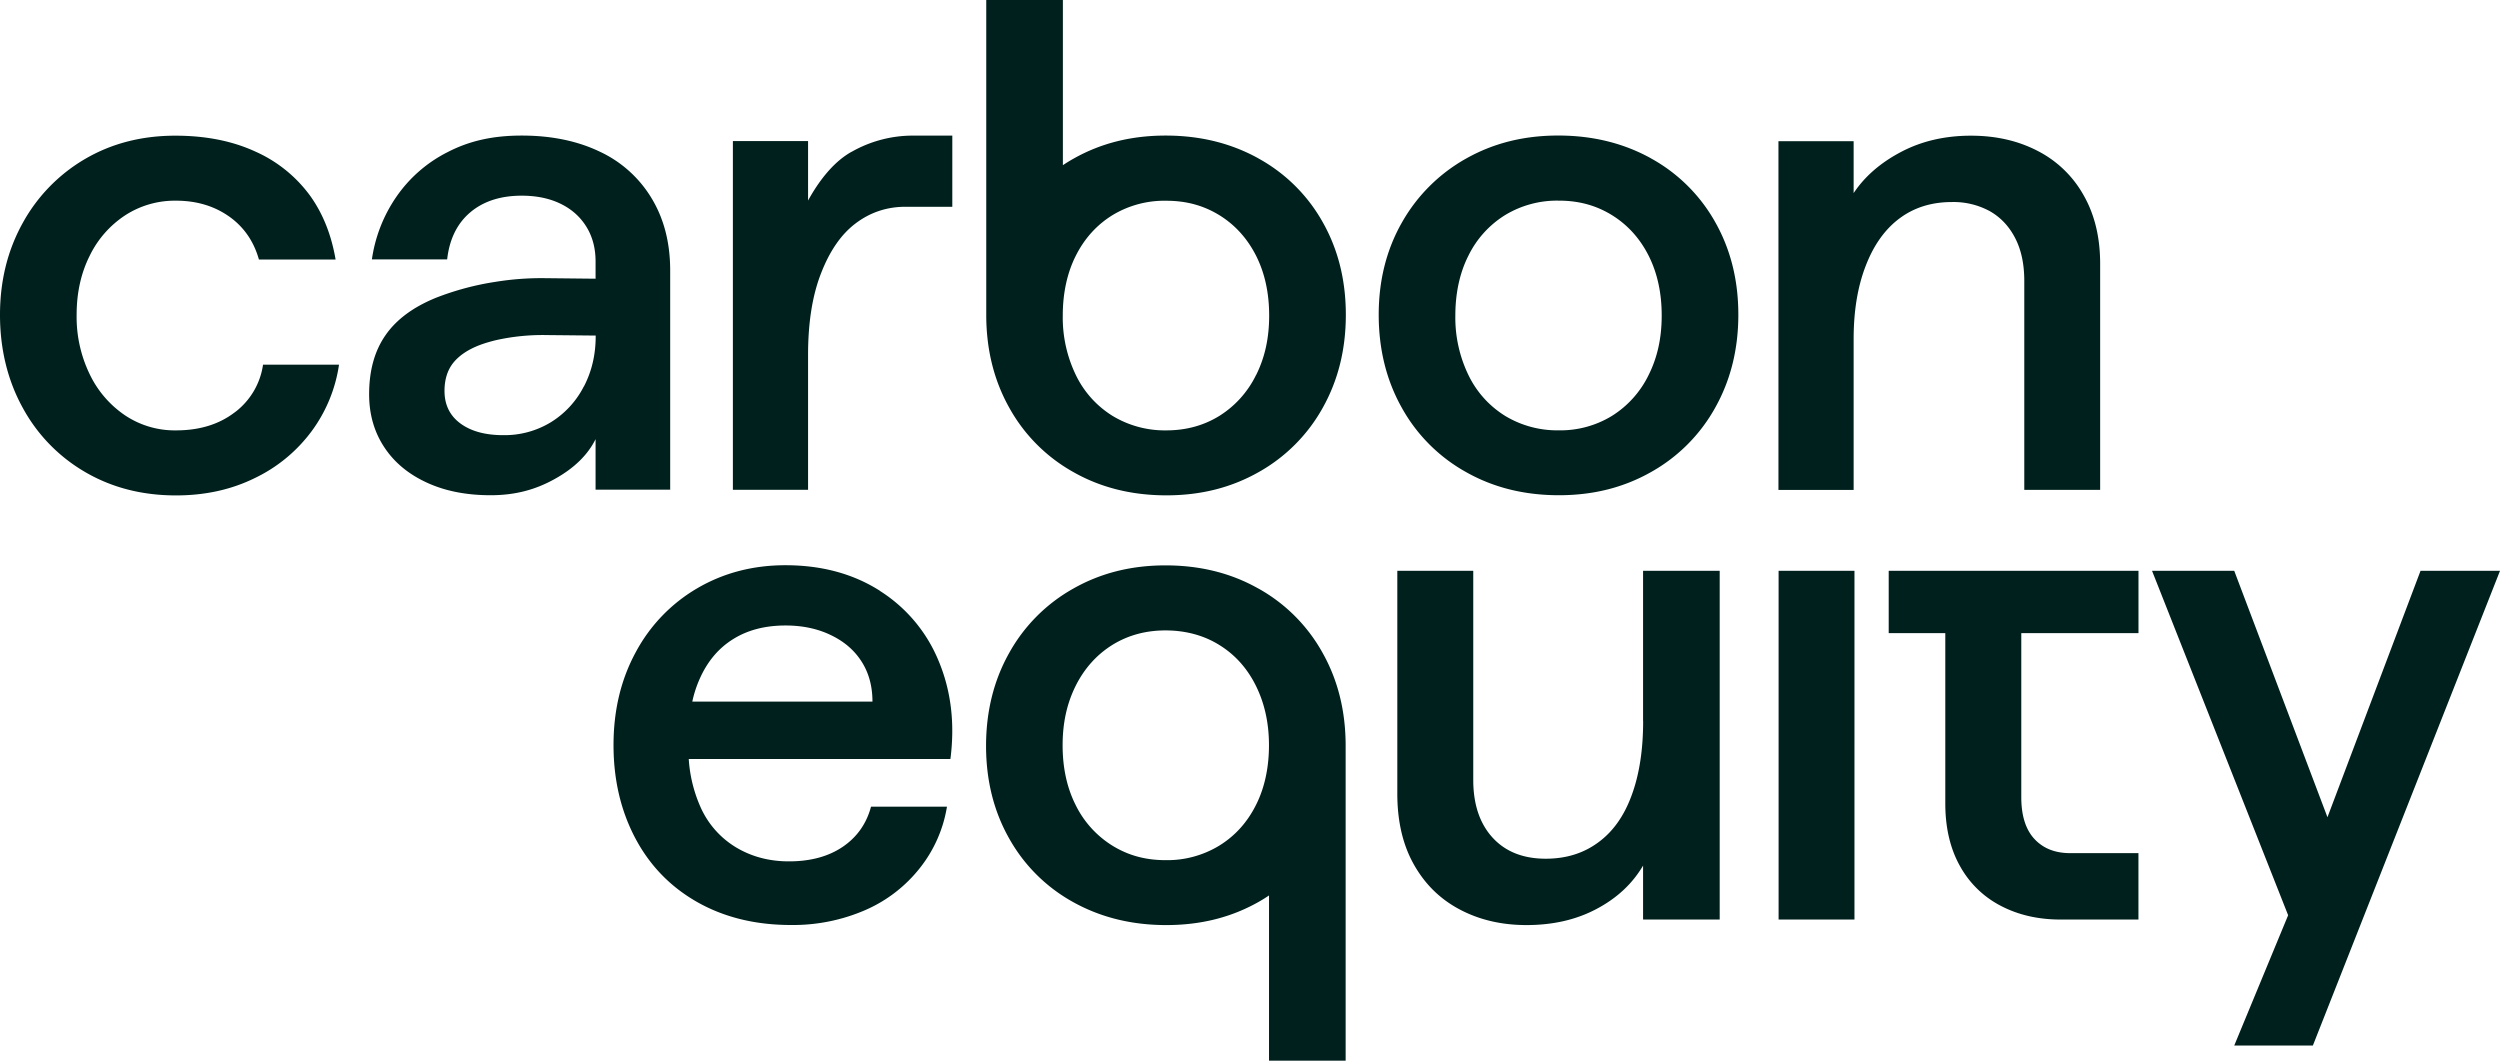 <svg width="66" height="28" fill="none" xmlns="http://www.w3.org/2000/svg"><path d="M17.693 12.932v-5.79c0-.732-.163-1.368-.492-1.91a3.146 3.146 0 00-1.377-1.233c-.588-.28-1.272-.42-2.05-.42-.778 0-1.393.145-1.959.438a3.62 3.62 0 00-1.357 1.187 3.88 3.88 0 00-.64 1.644h1.987c.06-.536.265-.95.61-1.242.345-.292.8-.44 1.357-.44.39 0 .73.07 1.02.21.292.14.52.341.684.603.164.262.247.569.247.923v.456l-1.318-.014a7.562 7.562 0 00-1.32.096 7.353 7.353 0 00-1.572.42c-.609.248-1.055.58-1.34.996-.286.414-.428.93-.428 1.552 0 .523.13.986.393 1.388.261.401.634.715 1.12.94.485.227 1.05.338 1.695.338.644 0 1.184-.144 1.694-.43.512-.284.87-.635 1.076-1.05v1.334h1.967l.003.004zm-2.28-2.73a2.377 2.377 0 01-.862.94 2.345 2.345 0 01-1.268.346c-.474 0-.851-.104-1.13-.31-.279-.207-.418-.493-.418-.857 0-.305.079-.554.237-.75.159-.193.393-.348.702-.465.124-.046.264-.088.421-.126a5.64 5.64 0 011.34-.134l1.291.013v.018c0 .487-.104.928-.31 1.324h-.002zm7.067-6.194c-.51.285-.892.824-1.147 1.286v-1.57h-1.985v9.206h1.985V9.369c0-.853.114-1.575.347-2.165.23-.59.536-1.03.92-1.315.381-.285.818-.43 1.303-.43h1.238V3.58h-1.038a3.27 3.27 0 00-1.622.429zm21.108.173c-.724-.401-1.54-.603-2.451-.603-.91 0-1.707.202-2.423.603a4.433 4.433 0 00-1.696 1.68c-.412.72-.62 1.534-.62 2.447s.203 1.732.61 2.457a4.358 4.358 0 001.696 1.698c.721.408 1.538.611 2.45.611.91 0 1.71-.203 2.432-.611a4.386 4.386 0 001.694-1.698c.407-.725.612-1.544.612-2.457 0-.913-.205-1.729-.612-2.447a4.34 4.34 0 00-1.694-1.68h.002zM43.524 9.9a2.632 2.632 0 01-.966 1.078 2.61 2.61 0 01-1.405.383 2.664 2.664 0 01-1.42-.383 2.59 2.59 0 01-.967-1.078 3.483 3.483 0 01-.345-1.57c0-.584.114-1.125.345-1.58a2.61 2.61 0 01.966-1.07 2.64 2.64 0 011.421-.383c.535 0 .99.128 1.405.384.412.256.734.611.966 1.069.23.457.345.983.345 1.58 0 .596-.114 1.107-.345 1.57zM33.225 4.183c-.724-.402-1.54-.604-2.451-.604-.91 0-1.707.202-2.423.604-.1.055-.198.116-.291.178V0h-2.023v8.311c0 .915.203 1.732.61 2.457a4.357 4.357 0 001.696 1.698c.72.408 1.538.611 2.449.611.91 0 1.71-.203 2.433-.611a4.387 4.387 0 001.694-1.698c.407-.725.611-1.544.611-2.457 0-.913-.204-1.729-.611-2.447a4.33 4.33 0 00-1.694-1.68v-.001zM33.16 9.9a2.632 2.632 0 01-.966 1.078c-.414.256-.88.384-1.405.384a2.664 2.664 0 01-1.42-.384 2.59 2.59 0 01-.967-1.078 3.486 3.486 0 01-.345-1.57c0-.584.114-1.124.345-1.58.23-.457.553-.813.966-1.069A2.64 2.64 0 0130.79 5.3c.535 0 .99.128 1.405.383.412.256.734.612.966 1.069.23.457.345.983.345 1.58 0 .596-.114 1.108-.345 1.57zm16.991-4.137c.383-.285.842-.429 1.377-.429a2 2 0 011.012.246c.285.165.505.401.664.713.159.31.237.685.237 1.123v5.516h2.003V6.96c0-.693-.146-1.298-.438-1.808a2.903 2.903 0 00-1.212-1.168c-.516-.268-1.102-.402-1.76-.402-.69 0-1.307.144-1.848.43-.542.285-.959.648-1.25 1.086v-1.37h-1.985v9.206h1.985V8.95c0-.742.107-1.388.32-1.935.212-.55.511-.966.892-1.25l.003-.003zM33.22 15.537c-.721-.408-1.539-.611-2.45-.611-.91 0-1.71.203-2.432.611a4.387 4.387 0 00-1.694 1.698c-.407.724-.612 1.544-.612 2.457 0 .913.205 1.729.612 2.447a4.33 4.33 0 001.694 1.68c.724.401 1.54.603 2.45.603.911 0 1.708-.202 2.424-.603.1-.056.198-.117.29-.179v4.361h2.023v-8.31c0-.915-.202-1.733-.61-2.458a4.357 4.357 0 00-1.695-1.697v.001zm-.064 5.718c-.23.458-.552.813-.966 1.069a2.64 2.64 0 01-1.42.384c-.536 0-.99-.128-1.405-.384a2.625 2.625 0 01-.967-1.069c-.23-.457-.345-.983-.345-1.58 0-.596.115-1.107.345-1.57.232-.462.555-.82.966-1.078.414-.256.88-.384 1.405-.384s1.009.128 1.42.384c.415.256.737.614.967 1.078.23.464.345.987.345 1.57 0 .584-.114 1.125-.345 1.58zm10.223-2.218c0 .755-.1 1.406-.301 1.953-.2.55-.495.966-.885 1.25-.389.288-.85.43-1.385.43-.595 0-1.064-.185-1.404-.557-.34-.372-.51-.88-.51-1.526V15.07h-2.005v5.883c0 .73.146 1.355.438 1.871.291.518.695.915 1.212 1.187.517.274 1.104.411 1.76.411.706 0 1.324-.144 1.858-.43.535-.284.942-.666 1.22-1.14v1.424H45.4V15.07h-2.023v3.965l.002.002zm5.579-3.967h-2.003v9.206h2.003V15.07zm2.398 0h-1.494v1.644h1.494v4.494c0 .646.13 1.2.391 1.662a2.58 2.58 0 001.086 1.05c.46.238.982.356 1.566.356h2.056v-1.753h-1.8c-.401 0-.715-.125-.946-.374-.232-.25-.347-.618-.347-1.105v-4.33h3.094V15.07h-5.1zm12.546 0l-2.457 6.505-2.461-6.505h-2.17l3.593 9.092-1.423 3.44h2.076L66 15.07h-2.098zm-40.669.529c-.705-.45-1.537-.677-2.497-.677-.863 0-1.64.205-2.333.611a4.297 4.297 0 00-1.622 1.69c-.39.72-.584 1.534-.584 2.447s.191 1.732.574 2.457c.383.724.93 1.288 1.64 1.69.71.401 1.534.603 2.469.603a4.79 4.79 0 001.959-.392 3.723 3.723 0 001.448-1.115A3.51 3.51 0 0025 21.296h-2.005c-.12.45-.371.805-.747 1.06-.378.256-.85.384-1.421.384-.523 0-.99-.125-1.403-.374a2.353 2.353 0 01-.938-1.077 3.695 3.695 0 01-.303-1.252h6.908c.121-.937.018-1.8-.31-2.585A3.97 3.97 0 0023.23 15.6h.002zm-4.956 2.922a3.02 3.02 0 01.2-.611c.205-.458.5-.805.884-1.041.383-.238.842-.356 1.377-.356.45 0 .85.085 1.201.256.354.17.623.405.811.703.189.298.283.65.283 1.05h-4.755l-.001-.001zM6.195 10.887c-.412.316-.928.475-1.548.475a2.36 2.36 0 01-1.34-.393 2.734 2.734 0 01-.938-1.087 3.473 3.473 0 01-.346-1.57c0-.583.116-1.105.346-1.562a2.67 2.67 0 01.939-1.068 2.41 2.41 0 011.339-.384c.57 0 1.06.156 1.467.465.367.282.598.651.722 1.089H8.86c-.107-.626-.32-1.185-.658-1.664a3.6 3.6 0 00-1.459-1.186c-.607-.28-1.311-.42-2.114-.42-.888 0-1.68.205-2.377.611a4.422 4.422 0 00-1.65 1.69C.202 6.603 0 7.411 0 8.313c0 .9.201 1.731.602 2.456a4.37 4.37 0 001.658 1.7c.704.408 1.5.61 2.387.61.765 0 1.458-.152 2.078-.457A4.032 4.032 0 008.23 11.38a3.904 3.904 0 00.72-1.753H6.944a1.913 1.913 0 01-.747 1.26h-.002z" fill="#00201D"/></svg>
